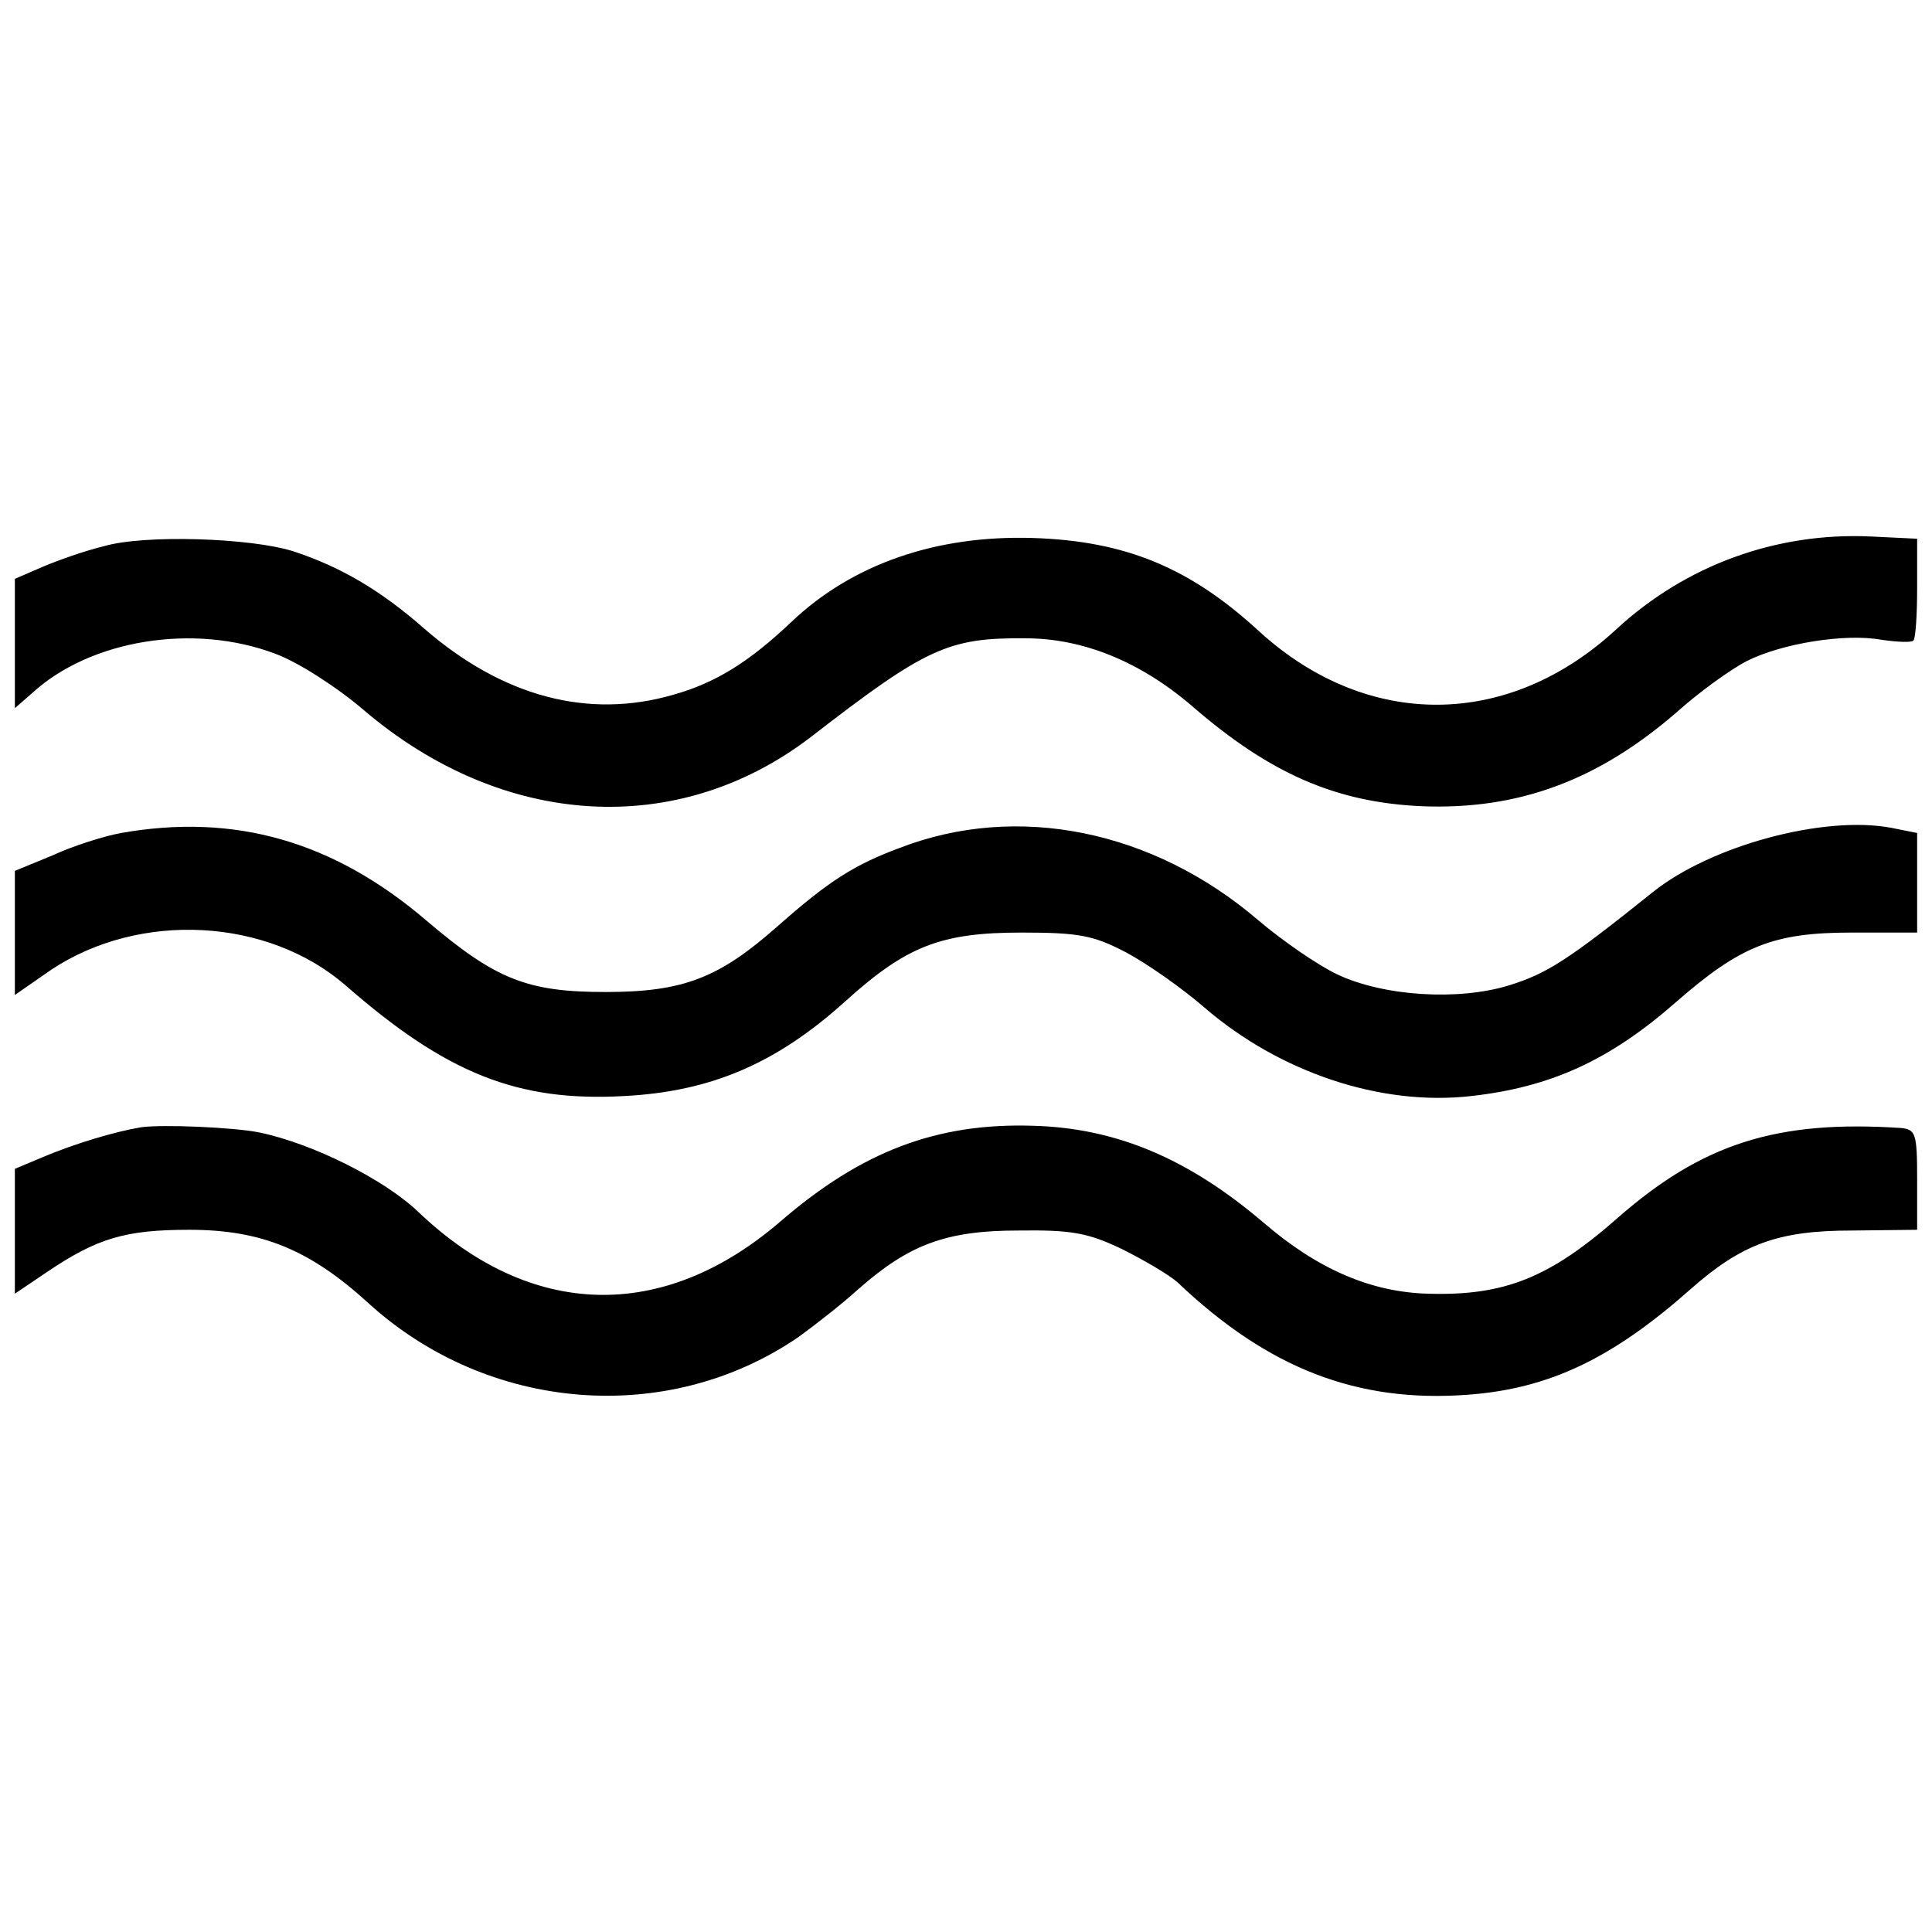 <?xml version="1.0" standalone="no"?>
<!DOCTYPE svg PUBLIC "-//W3C//DTD SVG 20010904//EN"
 "http://www.w3.org/TR/2001/REC-SVG-20010904/DTD/svg10.dtd">
<svg version="1.0" xmlns="http://www.w3.org/2000/svg"
 width="260pt" height="260pt" viewBox="0 0 260 260"
 preserveAspectRatio="xMidYMid meet">
<g transform="translate(0,260) scale(0.1,-0.1)"
fill="#000000" stroke="none">
<path d="M140 1865 c-25 -6 -62 -19 -83 -28 l-37 -16 0 -87 0 -87 23 20 c78
72 218 95 328 53 30 -11 83 -45 119 -76 187 -159 422 -173 601 -36 155 120
185 134 289 133 77 0 154 -31 224 -91 106 -92 195 -130 310 -135 130 -5 237
35 343 127 30 27 72 57 93 68 47 24 133 38 182 29 21 -3 40 -4 43 -1 3 3 5 35
5 71 l0 66 -62 3 c-128 6 -250 -39 -343 -125 -145 -134 -334 -135 -479 -4 -94
87 -181 123 -306 127 -130 4 -243 -35 -325 -113 -57 -54 -102 -82 -159 -98
-114 -33 -229 -3 -335 89 -58 51 -112 83 -176 104 -56 18 -200 23 -255 7z"/>
<path d="M163 1479 c-22 -4 -64 -17 -92 -30 l-51 -21 0 -84 0 -83 49 34 c119
79 291 70 396 -21 136 -119 232 -157 375 -149 117 6 205 44 297 127 83 75 129
93 238 93 78 0 97 -4 141 -27 28 -15 75 -48 105 -74 101 -87 237 -133 359
-119 107 12 186 48 275 126 87 76 131 94 237 94 l88 0 0 67 0 67 -35 7 c-91
17 -242 -24 -320 -86 -116 -93 -143 -110 -194 -126 -68 -21 -169 -15 -232 15
-25 12 -72 44 -105 72 -142 122 -325 159 -483 98 -62 -23 -96 -45 -164 -105
-79 -70 -127 -89 -232 -89 -106 0 -148 17 -241 96 -125 107 -258 145 -411 118z"/>
<path d="M190 1083 c-36 -6 -89 -22 -132 -40 l-38 -16 0 -84 0 -84 43 29 c68
46 106 57 192 57 97 0 162 -27 240 -98 162 -148 404 -167 580 -46 22 16 58 44
80 64 68 60 118 79 215 79 72 1 94 -3 140 -25 30 -15 64 -35 75 -45 122 -116
242 -162 390 -151 110 8 195 49 300 142 69 61 118 79 217 79 l88 1 0 68 c0 62
-2 67 -22 69 -167 11 -267 -21 -381 -121 -92 -81 -153 -105 -255 -102 -77 2
-149 33 -222 96 -101 86 -198 127 -310 130 -129 4 -230 -34 -340 -129 -158
-136 -336 -131 -487 13 -46 44 -142 92 -214 107 -35 7 -130 11 -159 7z"/>
</g>
</svg>
